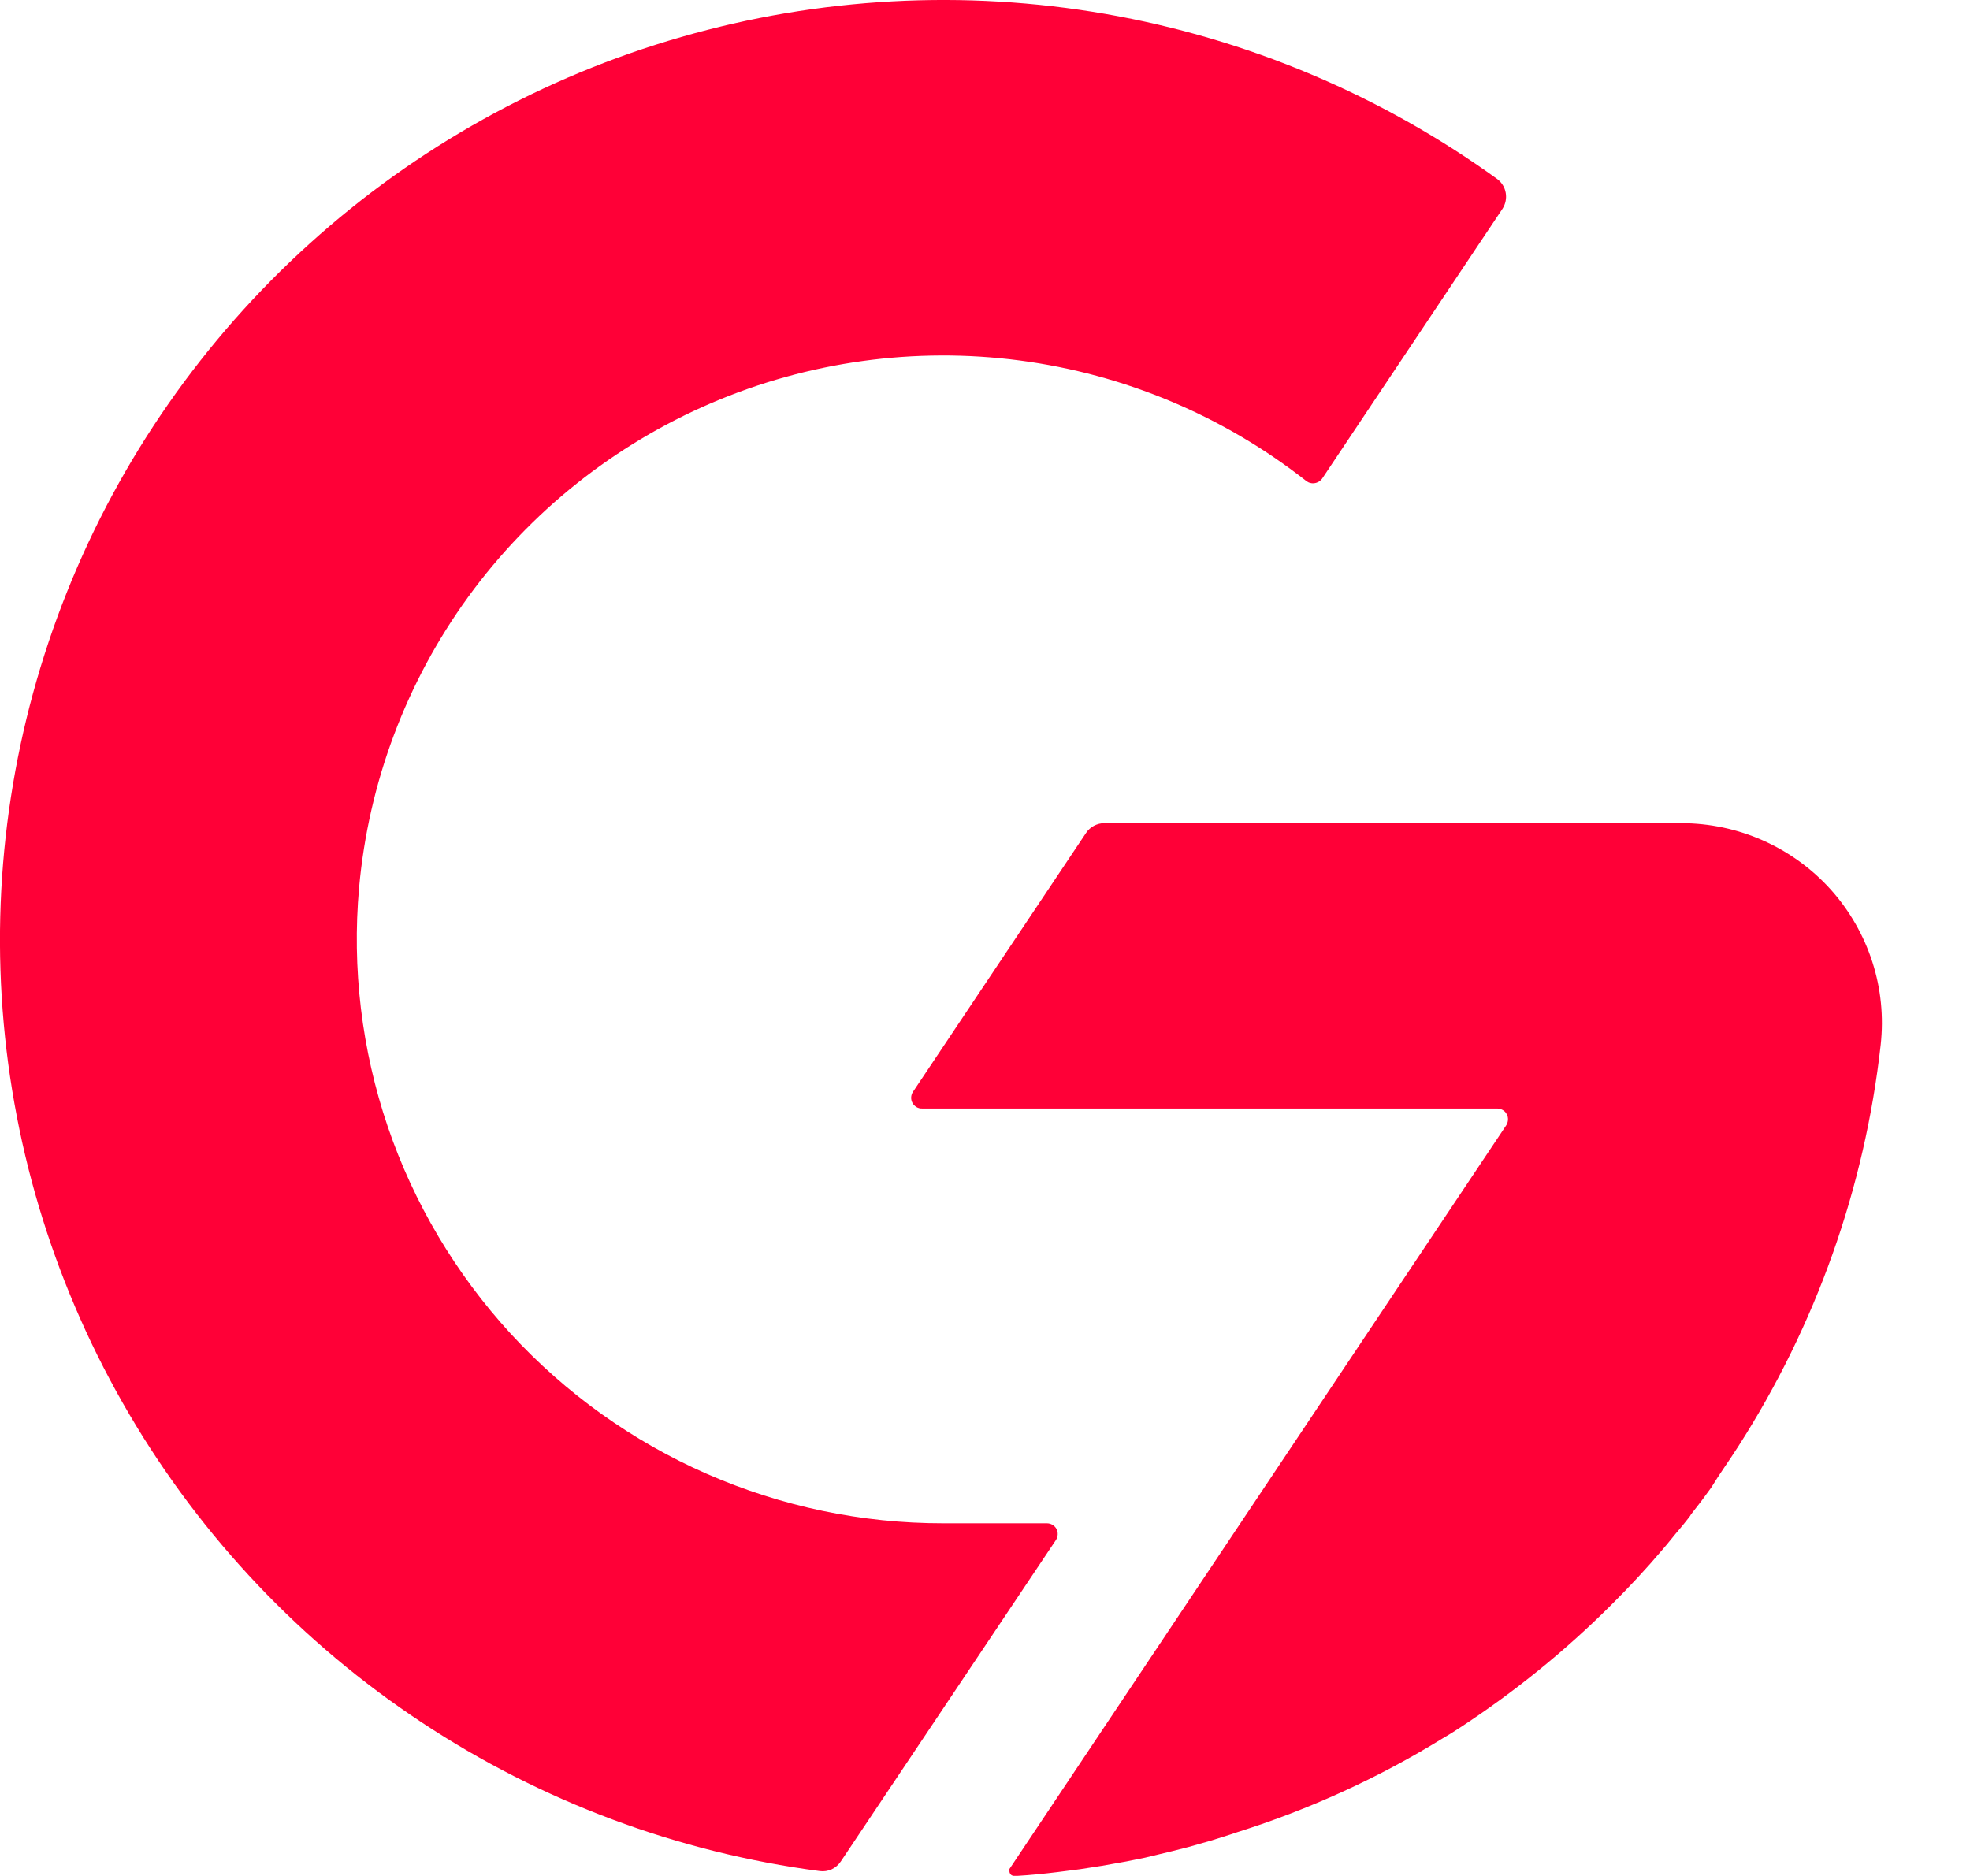 <?xml version="1.0" encoding="utf-8"?>
<svg xmlns="http://www.w3.org/2000/svg" fill="none" height="100%" overflow="visible" preserveAspectRatio="none" style="display: block;" viewBox="0 0 21 20" width="100%">
<path d="M17.923 8.776C18.223 8.776 18.521 8.839 18.795 8.961C19.069 9.083 19.315 9.261 19.516 9.484C19.716 9.707 19.867 9.97 19.959 10.255C20.051 10.54 20.081 10.841 20.048 11.139C19.878 12.664 19.358 14.13 18.528 15.423C18.434 15.571 18.333 15.709 18.241 15.86C18.172 15.957 18.101 16.051 18.026 16.145C18.02 16.157 18.012 16.168 18.004 16.178C17.97 16.221 17.935 16.266 17.898 16.309C17.86 16.351 17.78 16.455 17.72 16.523C17.548 16.726 17.367 16.92 17.175 17.111C16.681 17.604 16.137 18.044 15.552 18.426C15.495 18.463 15.437 18.5 15.377 18.534C14.692 18.956 13.957 19.291 13.19 19.533C13.092 19.567 12.994 19.596 12.902 19.625L12.674 19.69L12.493 19.736L12.206 19.805L12.008 19.845L11.75 19.891L11.513 19.928L11.271 19.959C11.131 19.976 10.984 19.991 10.844 19.999H10.81C10.803 19.999 10.796 19.998 10.79 19.995C10.784 19.993 10.779 19.989 10.774 19.984C10.77 19.98 10.766 19.973 10.764 19.967C10.761 19.961 10.76 19.954 10.761 19.947C10.759 19.94 10.759 19.932 10.761 19.925L16.057 11.996C16.068 11.979 16.074 11.958 16.075 11.938C16.076 11.917 16.072 11.896 16.061 11.878C16.052 11.86 16.037 11.844 16.019 11.834C16 11.824 15.98 11.818 15.959 11.818H9.829C9.808 11.819 9.787 11.813 9.77 11.803C9.752 11.792 9.737 11.777 9.727 11.759C9.717 11.741 9.712 11.72 9.713 11.699C9.714 11.679 9.72 11.659 9.731 11.642L11.578 8.879C11.599 8.847 11.628 8.822 11.661 8.804C11.695 8.786 11.732 8.776 11.771 8.776H17.923ZM7.26 0.395C8.73 -0.029 10.279 -0.113 11.787 0.149C13.295 0.412 14.723 1.014 15.962 1.91C16.009 1.946 16.041 1.998 16.051 2.057C16.061 2.115 16.049 2.175 16.017 2.225L14.093 5.104C14.084 5.116 14.072 5.127 14.059 5.135C14.045 5.143 14.03 5.149 14.015 5.151C13.999 5.154 13.983 5.153 13.968 5.149C13.953 5.146 13.938 5.138 13.926 5.129C13.042 4.434 11.985 3.989 10.868 3.843C9.751 3.697 8.616 3.854 7.581 4.298C6.546 4.742 5.651 5.456 4.99 6.365C4.33 7.274 3.929 8.344 3.828 9.462C3.751 10.323 3.855 11.191 4.133 12.01C4.411 12.828 4.858 13.58 5.443 14.218C6.029 14.855 6.741 15.365 7.535 15.713C8.329 16.061 9.188 16.241 10.056 16.24H11.159C11.18 16.24 11.201 16.245 11.219 16.256C11.237 16.266 11.252 16.282 11.262 16.3C11.272 16.318 11.276 16.339 11.275 16.359C11.274 16.38 11.268 16.4 11.257 16.417L8.963 19.845C8.939 19.881 8.906 19.91 8.866 19.929C8.827 19.947 8.782 19.954 8.739 19.948C7.222 19.749 5.77 19.206 4.494 18.362C3.219 17.519 2.154 16.397 1.38 15.081C0.606 13.765 0.143 12.29 0.028 10.77C-0.087 9.249 0.149 7.722 0.716 6.306C1.283 4.889 2.168 3.62 3.302 2.596C4.436 1.571 5.789 0.818 7.26 0.395Z" fill="#FF0037" id="Symbol"/>
</svg>